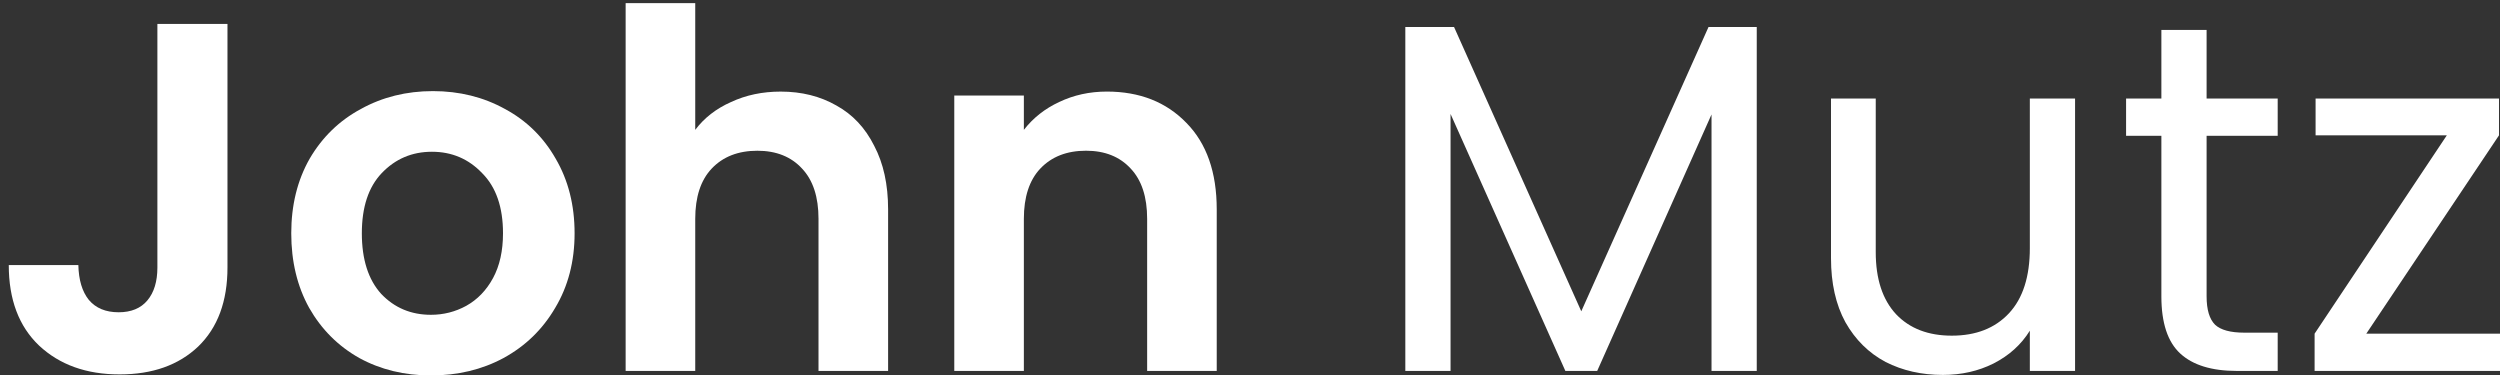 <svg xmlns="http://www.w3.org/2000/svg" width="273" height="41" viewBox="0 0 273 41" fill="none"><rect x="0" y="0" width="273" height="41" fill="#333333" stroke="none"/><path d="M258.399 36.437H273.001V40.508H252.754V36.437L267.193 14.778H252.862V10.762H272.892V14.778L258.399 36.437Z" fill="white"></path><path d="M240.961 14.831V32.364C240.961 33.812 241.269 34.843 241.884 35.458C242.499 36.037 243.567 36.327 245.087 36.327H248.724V40.506H244.273C241.522 40.506 239.46 39.873 238.085 38.606C236.709 37.34 236.022 35.259 236.022 32.364V14.831H232.168V10.76H236.022V3.27H240.961V10.76H248.724V14.831H240.961Z" fill="white"></path><path d="M226.597 10.762V40.508H221.658V36.111C220.717 37.631 219.396 38.825 217.695 39.693C216.03 40.526 214.185 40.942 212.158 40.942C209.842 40.942 207.762 40.471 205.916 39.531C204.071 38.553 202.605 37.106 201.519 35.188C200.47 33.27 199.945 30.936 199.945 28.186V10.762H204.831V27.534C204.831 30.466 205.572 32.727 207.056 34.319C208.54 35.876 210.566 36.654 213.136 36.654C215.777 36.654 217.858 35.839 219.378 34.211C220.898 32.583 221.658 30.212 221.658 27.1V10.762H226.597Z" fill="white"></path><path d="M191.837 2.945V40.508H186.898V12.499L174.413 40.508H170.939L158.4 12.444V40.508H153.461V2.945H158.78L172.676 33.994L186.572 2.945H191.837Z" fill="white"></path><path d="M120.871 10C124.454 10 127.349 11.14 129.556 13.42C131.764 15.663 132.867 18.812 132.867 22.864V40.506H125.268V23.896C125.268 21.508 124.671 19.68 123.477 18.413C122.282 17.111 120.654 16.459 118.591 16.459C116.493 16.459 114.828 17.111 113.598 18.413C112.403 19.68 111.806 21.508 111.806 23.896V40.506H104.207V10.434H111.806V14.18C112.82 12.877 114.104 11.864 115.66 11.14C117.252 10.38 118.989 10 120.871 10Z" fill="white"></path><path d="M85.256 10.002C87.536 10.002 89.562 10.508 91.335 11.522C93.109 12.499 94.484 13.964 95.461 15.918C96.474 17.836 96.981 20.152 96.981 22.866V40.508H89.381V23.898C89.381 21.509 88.784 19.682 87.59 18.415C86.396 17.113 84.767 16.461 82.705 16.461C80.606 16.461 78.941 17.113 77.711 18.415C76.517 19.682 75.92 21.509 75.92 23.898V40.508H68.32V0.34H75.92V14.181C76.897 12.879 78.199 11.865 79.828 11.142C81.456 10.382 83.266 10.002 85.256 10.002Z" fill="white"></path><path d="M47.058 40.998C44.163 40.998 41.557 40.364 39.241 39.098C36.925 37.795 35.098 35.968 33.759 33.616C32.456 31.263 31.805 28.549 31.805 25.474C31.805 22.398 32.474 19.684 33.813 17.331C35.188 14.979 37.052 13.17 39.404 11.903C41.756 10.601 44.38 9.949 47.275 9.949C50.17 9.949 52.793 10.601 55.145 11.903C57.498 13.17 59.343 14.979 60.682 17.331C62.057 19.684 62.745 22.398 62.745 25.474C62.745 28.549 62.039 31.263 60.628 33.616C59.253 35.968 57.371 37.795 54.983 39.098C52.63 40.364 49.989 40.998 47.058 40.998ZM47.058 34.376C48.433 34.376 49.717 34.05 50.911 33.398C52.142 32.711 53.119 31.698 53.843 30.359C54.566 29.02 54.928 27.391 54.928 25.474C54.928 22.615 54.168 20.425 52.648 18.905C51.165 17.349 49.337 16.572 47.166 16.572C44.995 16.572 43.167 17.349 41.684 18.905C40.236 20.425 39.513 22.615 39.513 25.474C39.513 28.332 40.218 30.54 41.63 32.096C43.077 33.616 44.886 34.376 47.058 34.376Z" fill="white"></path><path d="M24.84 2.617V29.215C24.84 32.906 23.773 35.783 21.638 37.845C19.503 39.872 16.644 40.885 13.062 40.885C9.443 40.885 6.512 39.836 4.268 37.737C2.061 35.638 0.957 32.707 0.957 28.943H8.556C8.593 30.572 8.972 31.838 9.696 32.743C10.456 33.648 11.542 34.1 12.953 34.1C14.328 34.1 15.378 33.666 16.101 32.797C16.825 31.929 17.187 30.735 17.187 29.215V2.617H24.84Z" fill="white"></path></svg>
